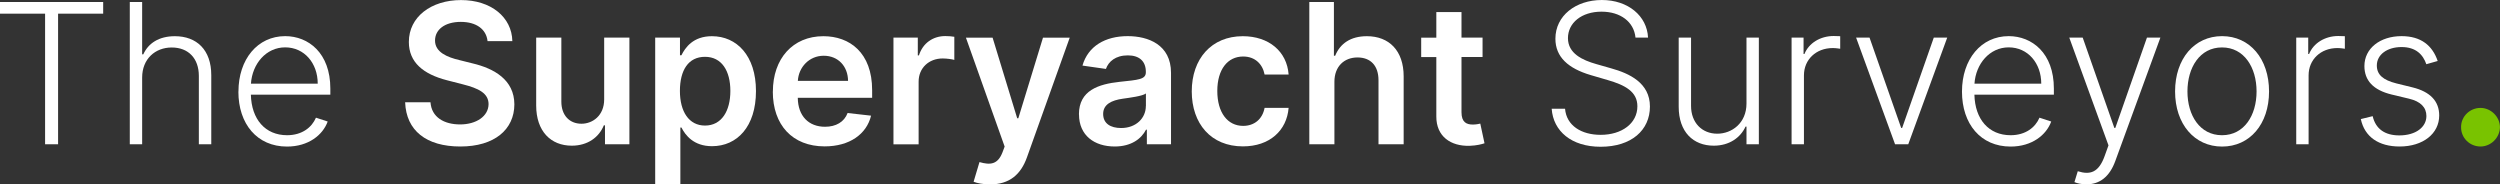 <?xml version="1.0" encoding="UTF-8"?><svg id="Layer_2" xmlns="http://www.w3.org/2000/svg" viewBox="0 0 396.41 29.23"><rect x="0" y="0" width="396.41" height="29.23" fill="#333333" stroke="none"/><defs><style>.cls-1{fill:#fff;}.cls-2{fill:#79c300;}</style></defs><g id="Layer_1-2"><path class="cls-1" d="m0,.32h16.36v1.85h-7.15v20.71h-2.06V2.17H0V.32Z"/><path class="cls-1" d="m22.54,22.88h-1.96V.32h1.96v8.3h.18c.79-1.75,2.46-2.88,5.01-2.88,3.44,0,5.77,2.15,5.77,6.18v10.96h-1.97v-10.84c0-2.79-1.67-4.51-4.3-4.51s-4.69,1.82-4.69,4.77v10.58Z"/><path class="cls-1" d="m37.81,14.52c0-5.12,3.03-8.79,7.41-8.79,3.67,0,7.16,2.66,7.16,8.31v.97h-12.6c.09,3.91,2.28,6.43,5.74,6.43,2.4,0,3.93-1.26,4.58-2.78l1.86.61c-.77,2.13-3.05,3.97-6.45,3.97-4.74,0-7.71-3.58-7.71-8.71Zm12.57-1.25c0-3.26-2.13-5.76-5.16-5.76s-5.22,2.61-5.43,5.76h10.59Z"/><path class="cls-1" d="m73.07,3.47c-2.56,0-4.08,1.24-4.09,2.94-.02,1.88,1.98,2.67,3.83,3.11l2.12.53c3.39.8,6.62,2.59,6.63,6.5-.01,3.98-3.15,6.68-8.56,6.68s-8.59-2.52-8.76-7.01h4.02c.17,2.37,2.15,3.51,4.7,3.51s4.49-1.29,4.51-3.22c-.01-1.75-1.62-2.51-4.05-3.13l-2.57-.66c-3.71-.96-6.02-2.82-6.02-6.06-.01-3.99,3.55-6.65,8.28-6.65s8.05,2.7,8.13,6.51h-3.93c-.21-1.92-1.82-3.05-4.25-3.05Z"/><path class="cls-1" d="m95.81,5.96h3.99v16.92h-3.87v-3.01h-.18c-.77,1.9-2.56,3.23-5.09,3.23-3.33,0-5.64-2.3-5.64-6.37V5.96h3.99v10.16c0,2.15,1.28,3.5,3.19,3.5,1.76,0,3.6-1.28,3.6-3.86V5.96Z"/><path class="cls-1" d="m103.9,5.96h3.92v2.8h.23c.61-1.22,1.85-3.02,4.84-3.02,3.91,0,6.98,3.06,6.98,8.7s-2.99,8.74-6.97,8.74c-2.91,0-4.22-1.73-4.85-2.96h-.17v9.01h-3.99V5.96Zm7.89,13.95c2.63,0,4.02-2.31,4.02-5.49s-1.37-5.41-4.02-5.41-3.98,2.13-3.98,5.41,1.43,5.49,3.98,5.49Z"/><path class="cls-1" d="m122.55,14.52c0-5.22,3.16-8.78,8.01-8.78,4.16,0,7.73,2.61,7.73,8.55v1.22h-11.79c.03,2.9,1.74,4.59,4.32,4.59,1.72,0,3.04-.75,3.58-2.18l3.72.42c-.71,2.94-3.42,4.87-7.36,4.87-5.1,0-8.22-3.38-8.22-8.69Zm11.92-1.7c-.02-2.3-1.56-3.98-3.86-3.98s-3.98,1.82-4.1,3.98h7.95Z"/><path class="cls-1" d="m141.66,5.96h3.87v2.82h.18c.62-1.96,2.24-3.06,4.18-3.06.44,0,1.07.04,1.43.11v3.67c-.34-.11-1.18-.23-1.85-.23-2.19,0-3.81,1.52-3.81,3.67v9.95h-3.99V5.96Z"/><path class="cls-1" d="m154.38,28.81l.93-3.11c1.74.51,2.91.37,3.65-1.55l.34-.91-6.14-17.27h4.23l3.9,12.78h.18l3.91-12.78h4.24l-6.78,18.97c-.96,2.7-2.75,4.3-5.86,4.3-1.09,0-2.06-.2-2.6-.42Z"/><path class="cls-1" d="m171.08,18.13c0-3.81,3.14-4.79,6.42-5.15,2.99-.32,4.19-.37,4.19-1.52v-.07c0-1.66-1.01-2.61-2.86-2.61-1.95,0-3.07.99-3.47,2.15l-3.72-.53c.88-3.08,3.61-4.67,7.17-4.67,3.23,0,6.87,1.34,6.87,5.82v11.33h-3.83v-2.32h-.13c-.73,1.42-2.31,2.67-4.97,2.67-3.23,0-5.66-1.76-5.66-5.09Zm10.62-1.32v-1.99c-.52.42-2.61.68-3.66.83-1.78.25-3.12.89-3.12,2.42s1.19,2.23,2.85,2.23c2.4,0,3.92-1.6,3.92-3.48Z"/><path class="cls-1" d="m188.97,14.49c0-5.17,3.13-8.75,8.09-8.75,4.13,0,7,2.41,7.27,6.08h-3.81c-.31-1.63-1.49-2.86-3.4-2.86-2.46,0-4.1,2.05-4.1,5.46s1.61,5.54,4.1,5.54c1.75,0,3.06-1.05,3.4-2.86h3.81c-.29,3.59-3,6.11-7.25,6.11-5.06,0-8.11-3.6-8.11-8.73Z"/><path class="cls-1" d="m211.6,22.88h-3.99V.32h3.9v8.52h.2c.78-1.92,2.43-3.1,5.03-3.1,3.51,0,5.83,2.28,5.83,6.37v10.77h-3.99v-10.16c0-2.28-1.23-3.61-3.33-3.61s-3.66,1.41-3.66,3.86v9.92Z"/><path class="cls-1" d="m235.08,9.04h-3.34v8.75c0,1.61.8,1.96,1.81,1.96.5,0,.95-.1,1.17-.15l.67,3.12c-.43.14-1.21.36-2.35.4-3,.09-5.31-1.48-5.29-4.66v-9.41h-2.4v-3.08h2.4V1.91h3.99v4.05h3.34v3.08Z"/><path class="cls-1" d="m253.94,1.85c-3.15,0-5.32,1.77-5.32,4.2s2.3,3.49,4.49,4.11l2.38.68c2.86.8,6.13,2.3,6.13,6.05s-2.93,6.38-7.82,6.38c-4.61,0-7.51-2.46-7.76-6.03h2.12c.22,2.68,2.6,4.14,5.64,4.14,3.37,0,5.83-1.82,5.83-4.53,0-2.3-1.92-3.35-4.72-4.16l-2.7-.79c-3.54-1.05-5.58-2.86-5.58-5.76,0-3.64,3.21-6.14,7.37-6.14s7.16,2.53,7.32,5.96h-1.99c-.25-2.51-2.39-4.11-5.38-4.11Z"/><path class="cls-1" d="m276.93,5.96h1.96v16.92h-1.96v-2.81h-.15c-.79,1.74-2.56,3.03-5.04,3.03-3.25,0-5.56-2.17-5.56-6.18V5.96h1.96v10.84c0,2.64,1.72,4.4,4.16,4.4,2.29,0,4.63-1.67,4.63-4.78V5.96Z"/><path class="cls-1" d="m284.07,5.96h1.91v2.6h.14c.68-1.71,2.5-2.85,4.63-2.85.32,0,.77.02,1.04.03v1.99c-.18-.02-.66-.11-1.18-.11-2.64,0-4.57,1.82-4.57,4.33v10.93h-1.96V5.96Z"/><path class="cls-1" d="m302.58,22.88h-2.09l-6.18-16.92h2.13l5.02,14.33h.15l5.02-14.33h2.13l-6.18,16.92Z"/><path class="cls-1" d="m311.1,14.52c0-5.12,3.03-8.79,7.41-8.79,3.67,0,7.16,2.66,7.16,8.31v.97h-12.6c.09,3.91,2.28,6.43,5.74,6.43,2.4,0,3.93-1.26,4.58-2.78l1.86.61c-.77,2.13-3.05,3.97-6.44,3.97-4.74,0-7.71-3.58-7.71-8.71Zm12.57-1.25c0-3.26-2.13-5.76-5.16-5.76s-5.22,2.61-5.43,5.76h10.59Z"/><path class="cls-1" d="m328.93,28.88l.53-1.73c1.99.63,3.32.18,4.25-2.38l.62-1.72-6.22-17.09h2.13l5.02,14.33h.15l5.02-14.33h2.13l-7.16,19.6c-.9,2.46-2.46,3.67-4.57,3.67-.77,0-1.5-.17-1.89-.35Z"/><path class="cls-1" d="m344.89,14.5c0-5.19,3.06-8.77,7.45-8.77s7.45,3.58,7.45,8.77-3.06,8.74-7.45,8.74-7.45-3.58-7.45-8.74Zm12.92,0c0-3.79-1.96-6.98-5.48-6.98s-5.48,3.19-5.48,6.98,1.96,6.94,5.48,6.94,5.48-3.15,5.48-6.94Z"/><path class="cls-1" d="m364.09,5.96h1.91v2.6h.14c.68-1.71,2.5-2.85,4.63-2.85.32,0,.77.02,1.04.03v1.99c-.18-.02-.66-.11-1.18-.11-2.64,0-4.57,1.82-4.57,4.33v10.93h-1.96V5.96Z"/><path class="cls-1" d="m384.73,10.18c-.53-1.52-1.65-2.72-3.93-2.72s-3.92,1.2-3.92,2.92c0,1.46.98,2.31,3.08,2.84l2.56.63c2.83.69,4.25,2.2,4.25,4.46,0,2.88-2.56,4.92-6.28,4.92-3.32,0-5.55-1.53-6.15-4.35l1.88-.46c.47,2.01,1.92,3.05,4.23,3.05,2.6,0,4.29-1.31,4.29-3.07,0-1.35-.89-2.31-2.75-2.75l-2.76-.66c-2.94-.71-4.32-2.25-4.32-4.52,0-2.79,2.48-4.74,5.89-4.74,3.1,0,4.9,1.5,5.73,3.94l-1.79.51Z"/><path class="cls-2" d="m390.24,20.15c-.02-1.67,1.38-3.04,3.08-3.04,1.62,0,3.06,1.37,3.08,3.04-.02,1.72-1.46,3.08-3.08,3.08-1.71,0-3.11-1.37-3.08-3.08Z"/></g></svg>